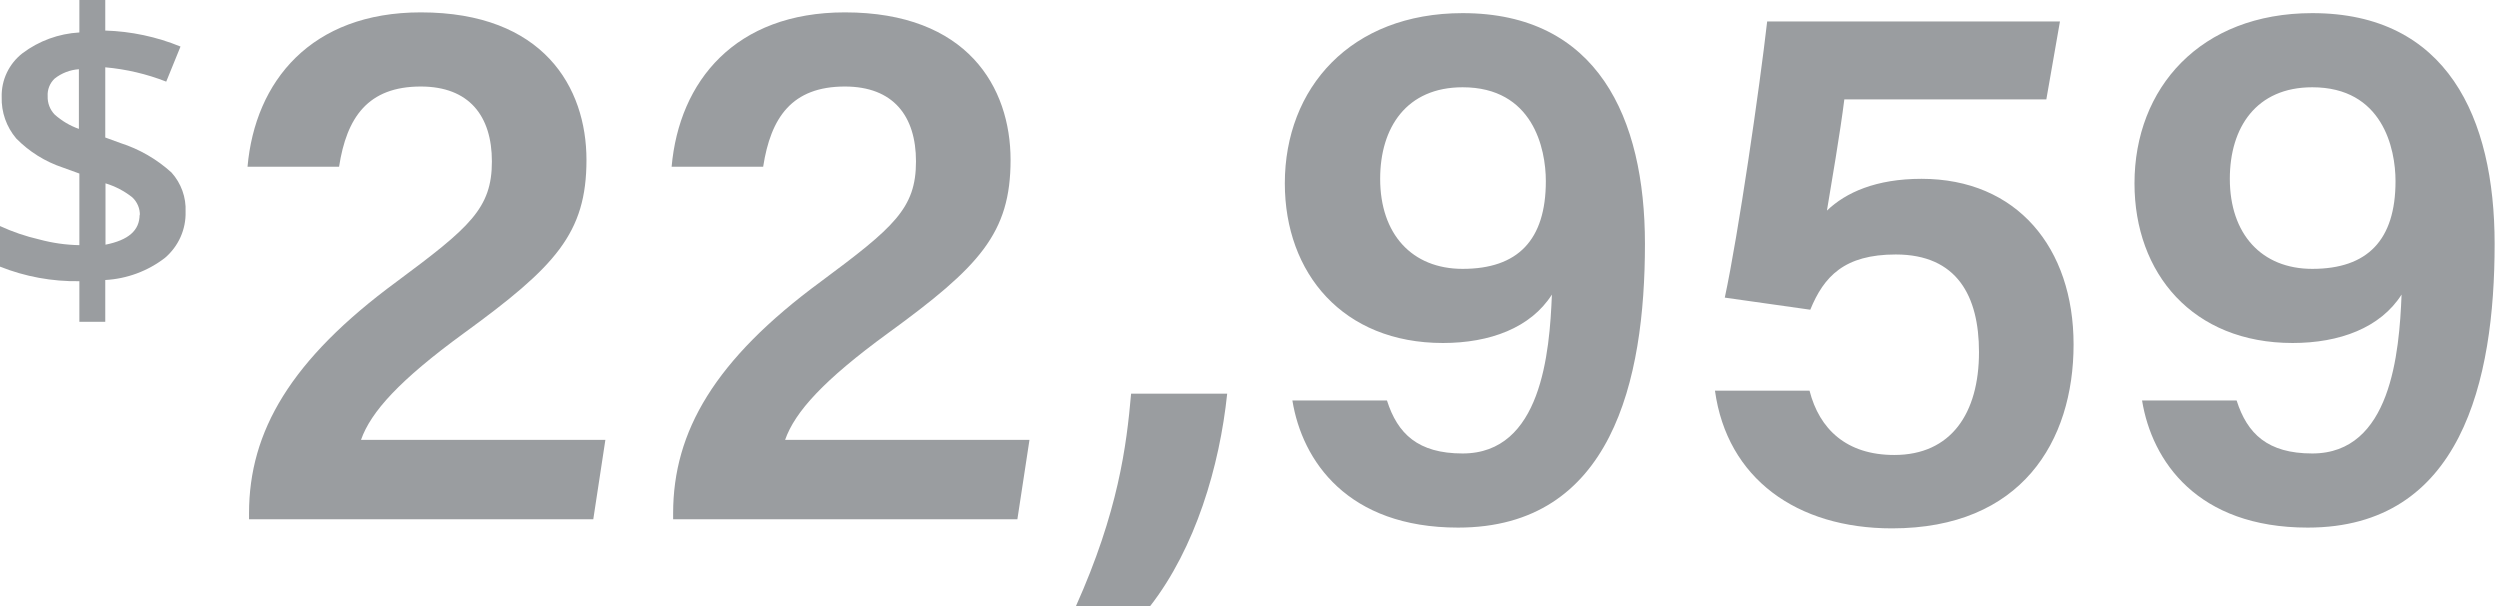 <svg xmlns="http://www.w3.org/2000/svg" width="202" height="49" viewBox="0 0 202 49" fill="none"><path d="M47.937 41.958L48.915 35.539H29.17C29.964 33.277 32.287 30.71 37.484 26.92C44.88 21.54 47.387 18.85 47.387 12.921C47.387 7.052 43.902 1 33.999 1C25.135 1 20.611 6.563 20 13.471H27.397C28.008 9.497 29.72 6.991 33.999 6.991C37.911 6.991 39.745 9.375 39.745 13.043C39.745 16.833 37.973 18.361 32.043 22.763C23.485 29.059 20.122 34.867 20.122 41.469V41.958H47.937Z" fill="#9A9DA0"></path><path d="M82.204 41.958L83.182 35.539H63.437C64.231 33.277 66.554 30.71 71.751 26.92C79.147 21.54 81.654 18.85 81.654 12.921C81.654 7.052 78.169 1 68.266 1C59.402 1 54.878 6.563 54.267 13.471H61.664C62.275 9.497 63.987 6.991 68.266 6.991C72.178 6.991 74.012 9.375 74.012 13.043C74.012 16.833 72.24 18.361 66.31 22.763C57.752 29.059 54.389 34.867 54.389 41.469V41.958H82.204Z" fill="#9A9DA0"></path><path d="M92.921 48.988C96.589 44.281 98.545 37.679 99.156 31.81H91.393C91.026 36.028 90.354 41.347 86.93 48.988H92.921Z" fill="#9A9DA0"></path><path d="M104.425 32.36C105.22 37.251 108.888 42.63 117.813 42.63C130.223 42.63 132.912 30.771 132.912 19.706C132.912 9.497 129.061 1.061 118.18 1.061C109.132 1.061 103.814 7.113 103.814 14.816C103.814 22.09 108.521 27.714 116.59 27.714C120.381 27.714 123.682 26.492 125.393 23.802C125.21 28.509 124.537 36.64 118.18 36.64C114.573 36.64 112.923 35.05 112.067 32.36H104.425ZM118.18 7.052C123.865 7.052 124.904 12.004 124.904 14.632C124.904 19.401 122.642 21.724 118.18 21.724C114.084 21.724 111.517 18.912 111.517 14.449C111.517 10.292 113.656 7.052 118.18 7.052Z" fill="#9A9DA0"></path><path d="M166.444 1.734H142.787C142.175 7.113 140.464 18.912 139.363 24.047L146.271 25.025C147.371 22.335 149.022 20.562 153.179 20.562C158.131 20.562 159.903 23.924 159.903 28.448C159.903 33.4 157.642 36.762 153.057 36.762C149.205 36.762 147.005 34.683 146.21 31.566H138.569C139.547 38.657 145.171 42.692 152.873 42.692C163.327 42.692 167.545 35.661 167.545 27.837C167.545 20.012 162.96 14.449 155.257 14.449C151.59 14.449 149.144 15.549 147.616 17.016C147.922 15.182 148.716 10.537 149.022 8.03H165.344L166.444 1.734Z" fill="#9A9DA0"></path><path d="M173.079 32.36C173.873 37.251 177.541 42.63 186.466 42.63C198.876 42.63 201.566 30.771 201.566 19.706C201.566 9.497 197.715 1.061 186.833 1.061C177.786 1.061 172.467 7.113 172.467 14.816C172.467 22.09 177.174 27.714 185.244 27.714C189.034 27.714 192.335 26.492 194.047 23.802C193.863 28.509 193.191 36.64 186.833 36.64C183.226 36.64 181.576 35.05 180.72 32.36H173.079ZM186.833 7.052C192.518 7.052 193.558 12.004 193.558 14.632C193.558 19.401 191.296 21.724 186.833 21.724C182.737 21.724 180.17 18.912 180.17 14.449C180.17 10.292 182.31 7.052 186.833 7.052Z" fill="#9A9DA0"></path><path d="M14.995 17.108C15.014 17.811 14.875 18.51 14.588 19.153C14.3 19.797 13.872 20.37 13.334 20.831C11.948 21.902 10.262 22.528 8.505 22.625V26H6.413V22.721C4.217 22.755 2.036 22.355 0 21.544V18.266C1.015 18.733 2.076 19.095 3.167 19.346C4.225 19.633 5.316 19.789 6.413 19.809V14.022L5.083 13.54C3.653 13.065 2.359 12.258 1.31 11.187C0.516 10.248 0.098 9.054 0.137 7.831C0.12 7.154 0.263 6.483 0.555 5.87C0.847 5.257 1.279 4.72 1.818 4.301C3.145 3.301 4.746 2.717 6.413 2.623V0H8.505V2.469C10.594 2.533 12.654 2.971 14.585 3.761L13.431 6.596C11.854 5.978 10.195 5.589 8.505 5.439V11.11L9.717 11.553C11.258 12.045 12.672 12.861 13.862 13.945C14.641 14.815 15.048 15.949 14.995 17.108ZM3.852 7.773C3.841 8.045 3.886 8.317 3.983 8.572C4.08 8.827 4.228 9.06 4.419 9.258C4.987 9.766 5.651 10.16 6.374 10.415V5.593C5.66 5.643 4.978 5.906 4.419 6.346C4.224 6.528 4.072 6.751 3.975 6.997C3.877 7.244 3.835 7.509 3.852 7.773V7.773ZM11.3 17.417C11.311 17.14 11.26 16.863 11.152 16.607C11.044 16.351 10.881 16.12 10.675 15.932C10.035 15.429 9.306 15.05 8.524 14.813V19.77C10.362 19.404 11.281 18.632 11.281 17.34L11.3 17.417Z" fill="#9A9DA0"></path></svg>